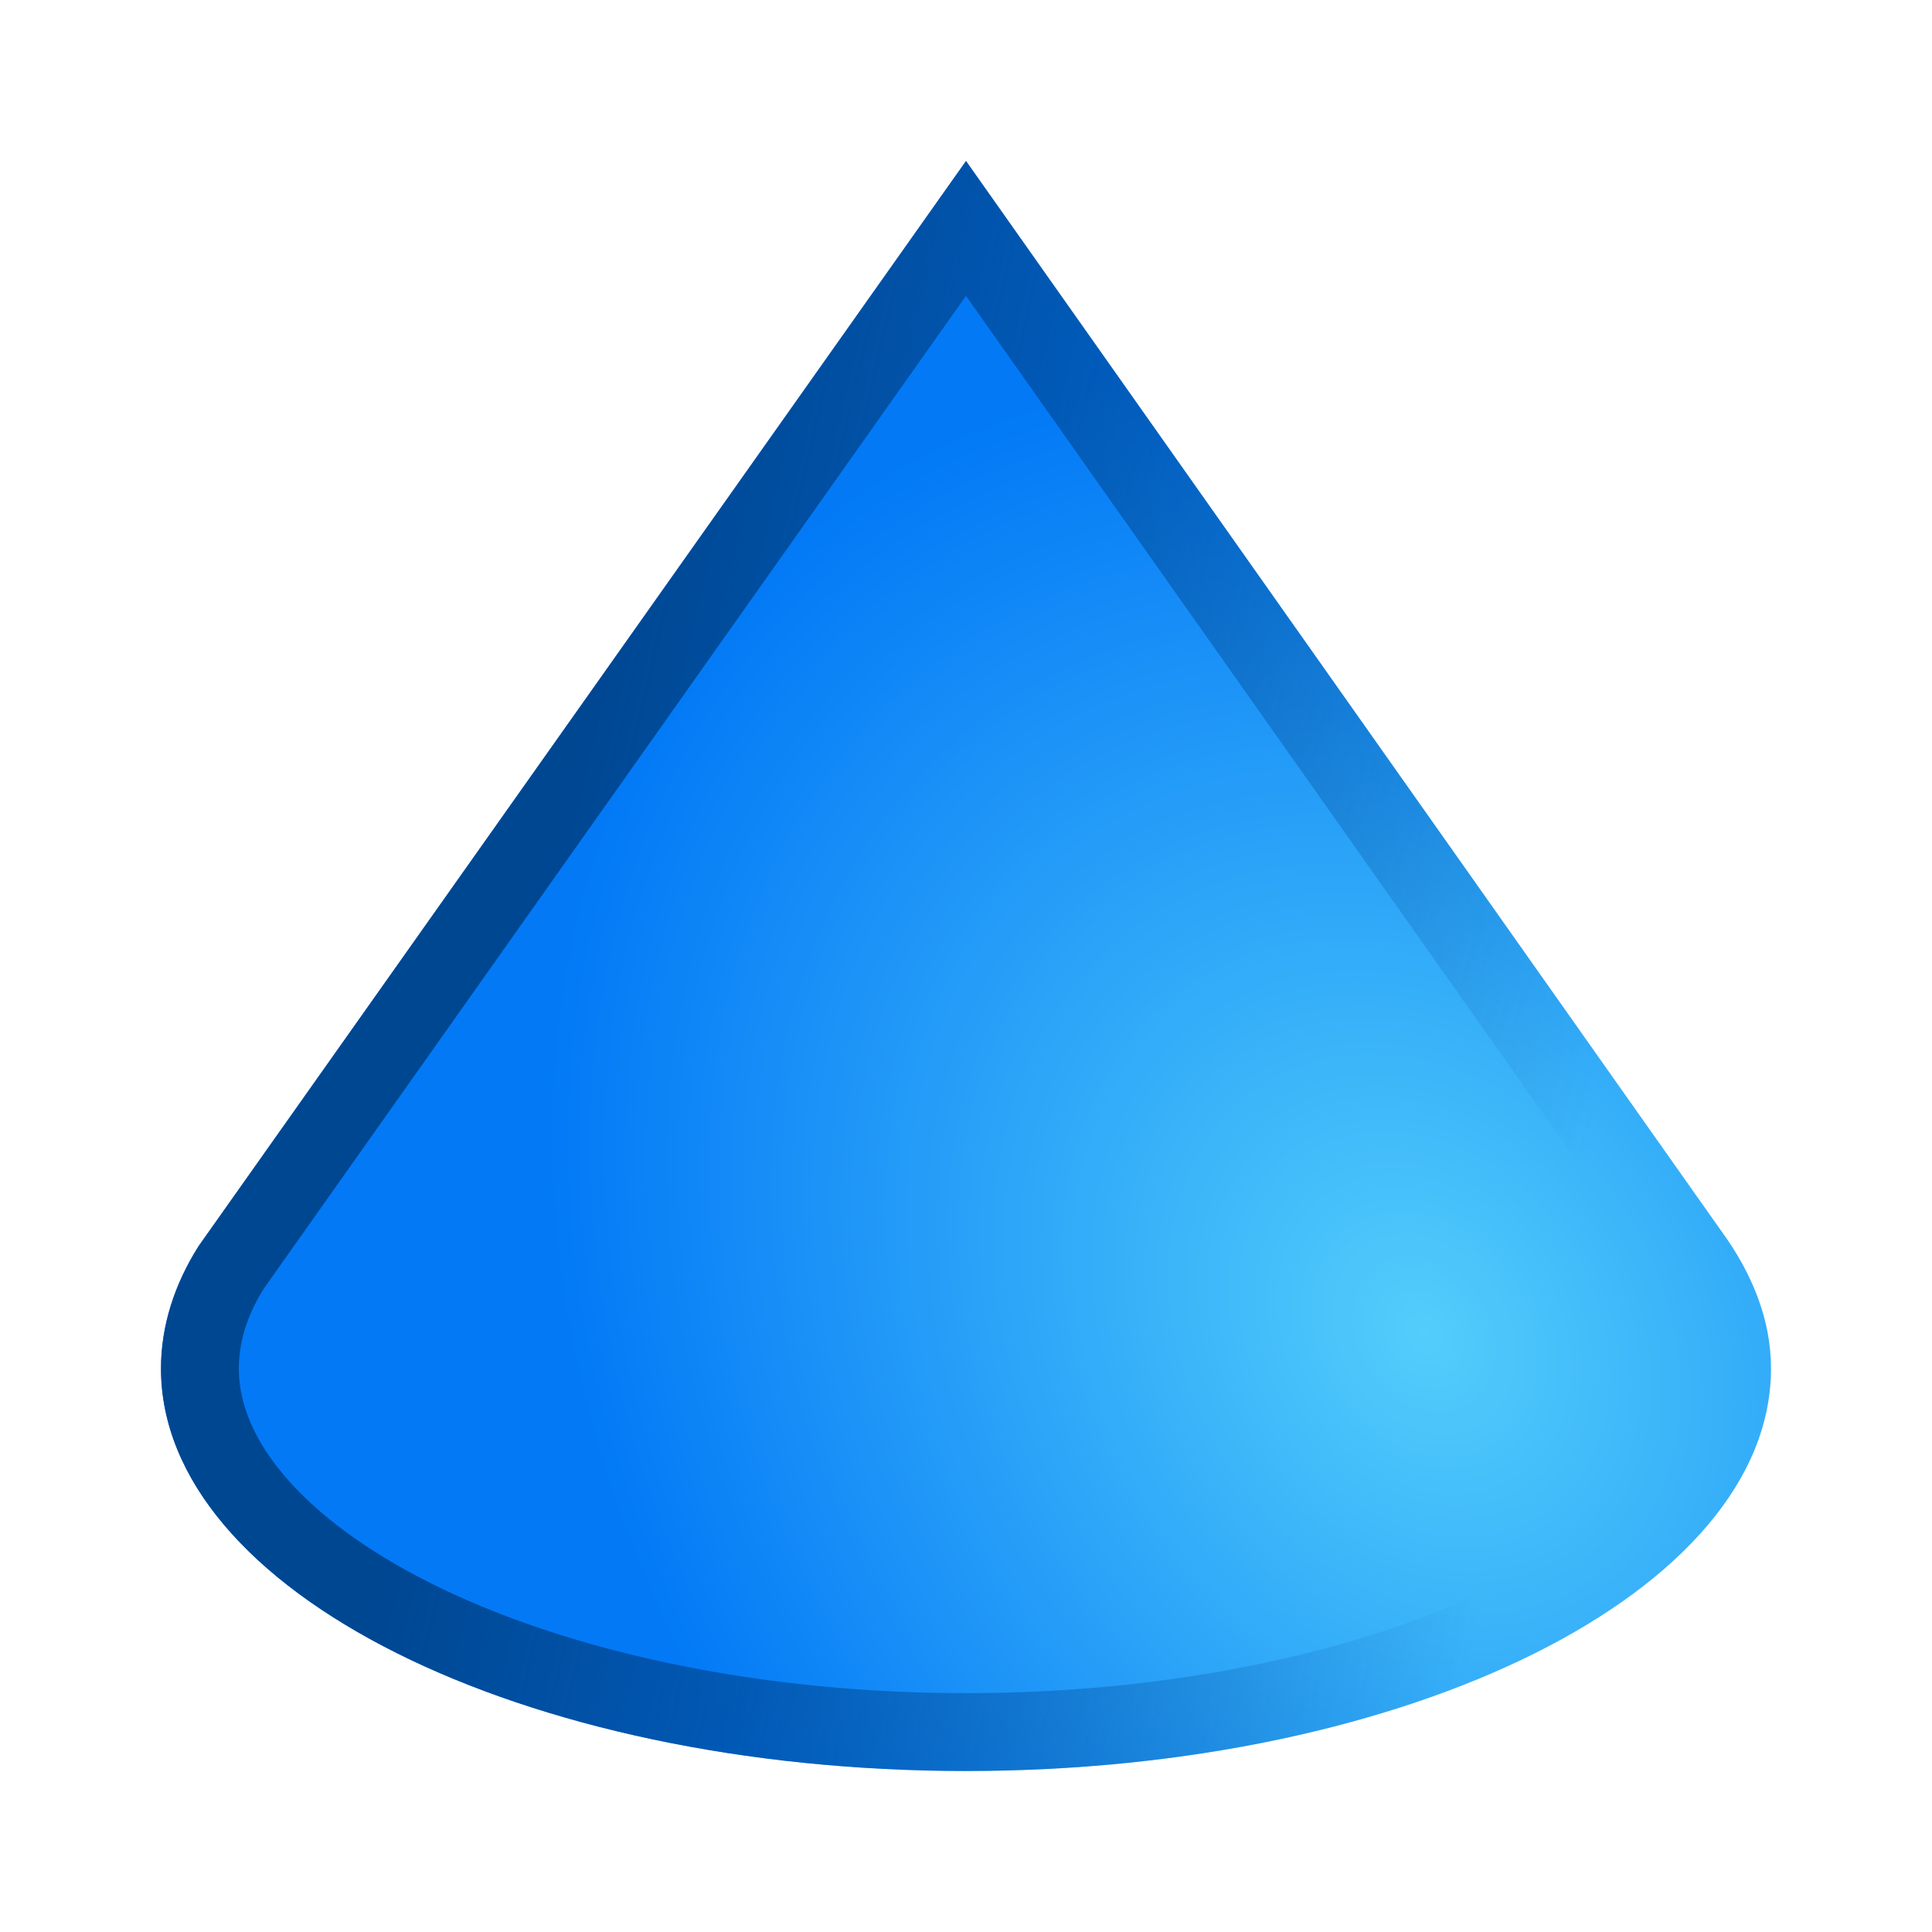 <svg height="24" viewBox="0 0 24 24" width="24" xmlns="http://www.w3.org/2000/svg" xmlns:xlink="http://www.w3.org/1999/xlink"><filter id="a" color-interpolation-filters="sRGB" height="1.072" width="1.072" x="-.036" y="-.036"><feGaussianBlur stdDeviation=".3"/></filter><linearGradient id="b" gradientUnits="userSpaceOnUse" x1="7" x2="20" y1="10" y2="13"><stop offset="0" stop-color="#004792"/><stop offset="1" stop-color="#004792" stop-opacity="0"/></linearGradient><clipPath id="c"><path d="m12 2-9.531 13.477c-.303.477-.469.996-.469 1.523 0 2.761 4.477 5 10 5 5.523 0 10-2.239 10-5 0-.604-.232-1.183-.625-1.719z"/></clipPath><radialGradient id="d" cx="17.623" cy="17.133" gradientTransform="matrix(.835 -.55 .692 1.051 -8.874 8.259)" gradientUnits="userSpaceOnUse" r="10"><stop offset="0" stop-color="#51cdfb"/><stop offset="1" stop-color="#0078f6"/></radialGradient><path d="m12 2-9.531 13.477c-.303.477-.469.996-.469 1.523 0 2.761 4.477 5 10 5 5.523 0 10-2.239 10-5 0-.604-.232-1.183-.625-1.719z" fill="url(#d)" opacity=".987"/><path clip-path="url(#c)" d="m12 2.809-9.137 12.918c-.262.414-.396.843-.396 1.273 0 1.129.945 2.257 2.67 3.119 1.725.862 4.165 1.414 6.863 1.414 2.698 0 5.139-.552 6.863-1.414 1.725-.862 2.67-1.991 2.67-3.119 0-.484-.185-.966-.535-1.443a.467.467 0 0 1 -.004-.006z" fill="none" filter="url(#a)" stroke="url(#b)"/></svg>